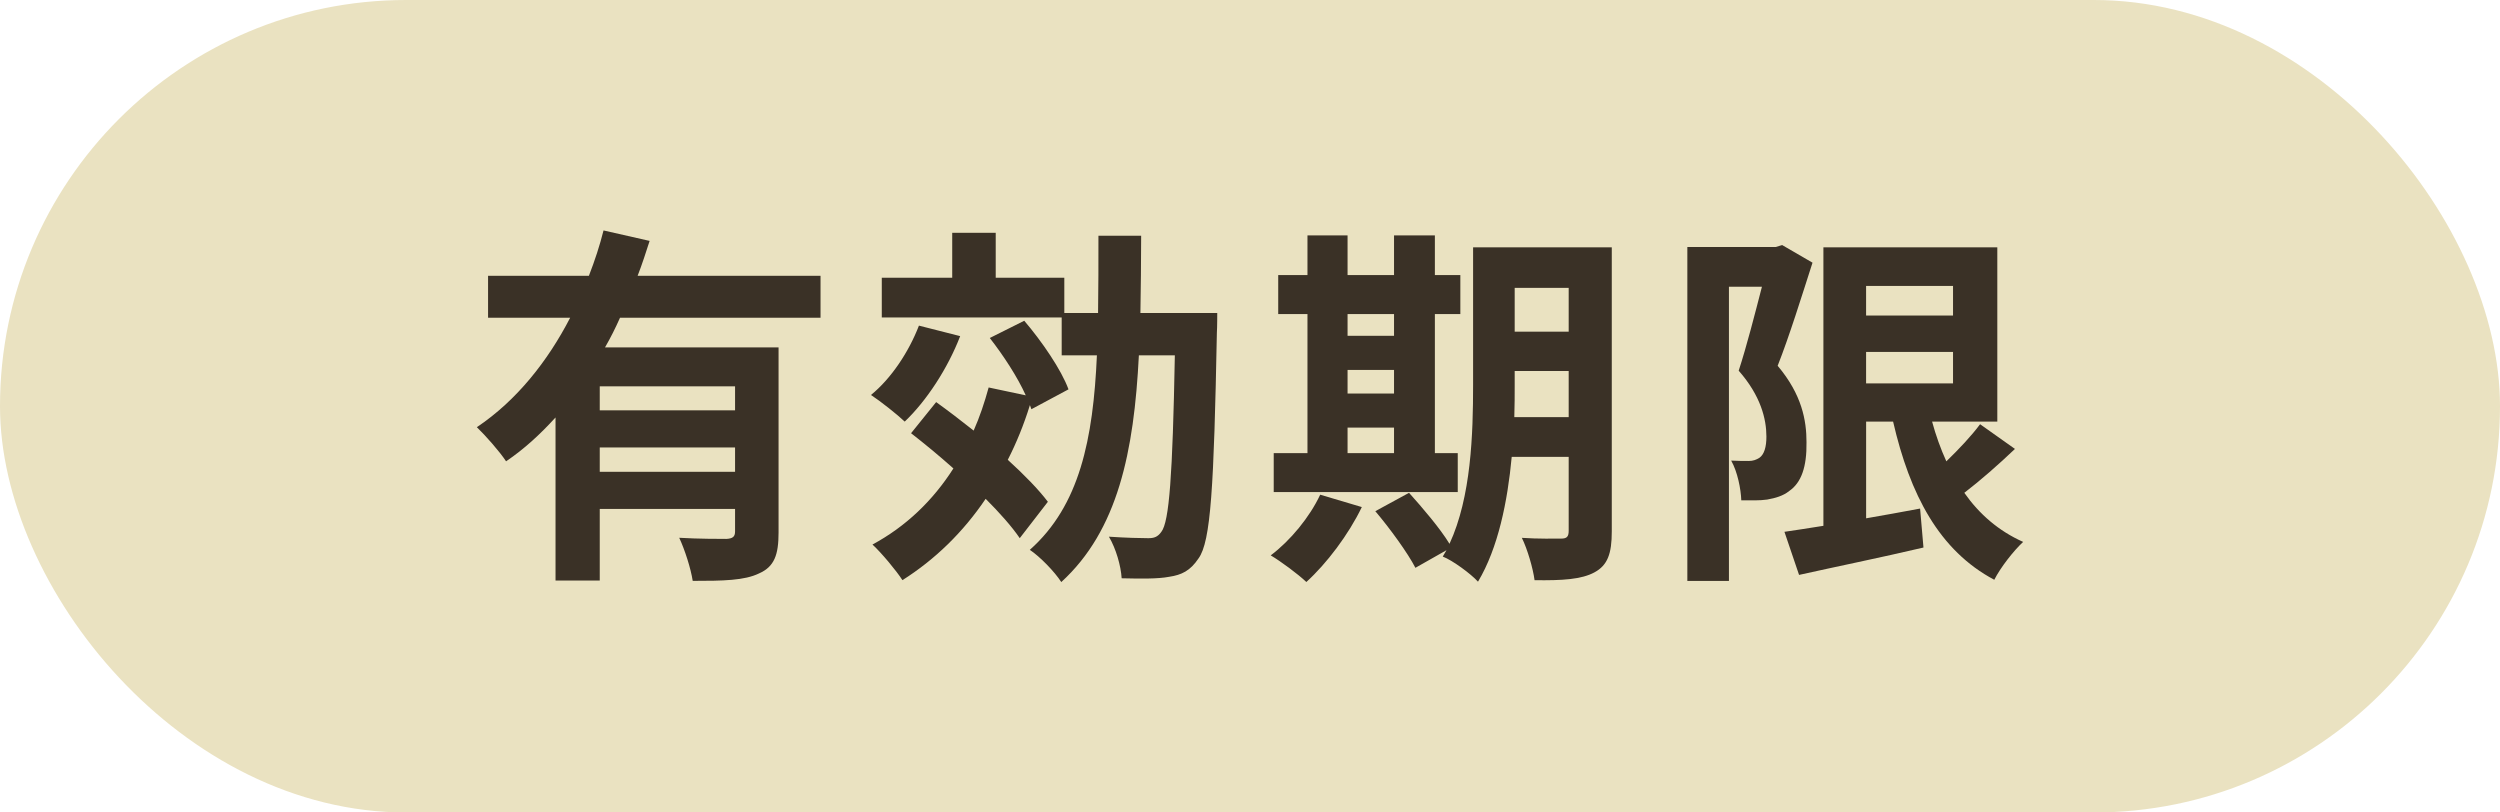 <?xml version="1.0" encoding="UTF-8"?><svg id="_レイヤー_2" xmlns="http://www.w3.org/2000/svg" width="80" height="26" viewBox="0 0 80 26"><defs><style>.cls-1{fill:#eae2c1;}.cls-1,.cls-2{stroke-width:0px;}.cls-2{fill:#3a3126;}</style></defs><g id="_コンテンツ"><rect class="cls-1" x="0" y="0" width="80" height="26" rx="13" ry="13"/><path class="cls-2" d="m19.84,10.169c-.144.324-.3.636-.479.947h5.553v5.925c0,.708-.132,1.092-.624,1.308-.468.228-1.151.239-2.123.239-.061-.396-.252-.995-.432-1.379.612.036,1.307.036,1.511.036.204-.012.276-.072.276-.24v-.72h-4.33v2.291h-1.415v-5.217c-.48.527-.996,1.007-1.583,1.403-.204-.312-.66-.828-.935-1.092,1.271-.852,2.267-2.11,2.986-3.502h-2.627v-1.343h3.227c.191-.492.348-.972.468-1.451l1.475.335c-.12.372-.239.744-.384,1.116h5.853v1.343h-6.417Zm3.682,2.194h-4.33v.768h4.33v-.768Zm0,2.735v-.78h-4.33v.78h4.33Z"/><path class="cls-2" d="m30.725,10.757c-.396,1.031-1.079,2.074-1.774,2.734-.24-.228-.768-.647-1.08-.852.648-.527,1.212-1.379,1.535-2.219l1.319.336Zm1.907,6.464c-.252-.371-.647-.815-1.091-1.259-.72,1.067-1.619,1.942-2.663,2.603-.192-.3-.672-.876-.959-1.14,1.067-.575,1.931-1.403,2.59-2.435-.456-.407-.923-.791-1.355-1.127l.803-.996c.384.276.792.588,1.2.912.192-.432.348-.899.48-1.38l1.187.252c-.264-.588-.719-1.283-1.151-1.835l1.103-.552c.564.66,1.188,1.571,1.416,2.195l-1.187.636-.048-.132c-.192.623-.432,1.211-.708,1.751.527.479.983.947,1.283,1.343l-.899,1.163Zm6.32-7.208s0,.456-.012.636c-.096,4.93-.192,6.681-.588,7.221-.264.396-.54.527-.936.587-.372.072-.936.061-1.523.048-.024-.396-.18-.947-.408-1.331.54.036,1.031.048,1.259.048.18,0,.3-.035.419-.203.252-.324.36-1.787.432-5.649h-1.151c-.156,3.082-.671,5.601-2.483,7.256-.216-.336-.684-.815-1.007-1.031,1.595-1.415,2.027-3.538,2.147-6.225h-1.127v-1.211h-5.757v-1.271h2.254v-1.439h1.392v1.439h2.195v1.127h1.08c.012-.779.012-1.606.012-2.471h1.367c0,.852-.012,1.68-.024,2.471h2.458Z"/><path class="cls-2" d="m43.578,16.226c-.42.876-1.128,1.812-1.775,2.398-.264-.252-.815-.659-1.14-.852.624-.468,1.248-1.223,1.583-1.942l1.332.396Zm3.07-.479h-5.889v-1.247h1.08v-4.45h-.936v-1.247h.936v-1.271h1.283v1.271h1.487v-1.271h1.307v1.271h.815v1.247h-.815v4.45h.732v1.247Zm-3.526-5.697v.696h1.487v-.696h-1.487Zm0,2.543h1.487v-.756h-1.487v.756Zm0,1.907h1.487v-.816h-1.487v.816Zm8.455,2.506c0,.708-.132,1.08-.552,1.308-.419.228-1.031.264-1.919.252-.048-.372-.228-.995-.407-1.355.516.036,1.091.024,1.259.024.18,0,.24-.061.24-.252v-2.363h-1.823c-.132,1.416-.432,2.915-1.079,3.994-.228-.252-.815-.684-1.128-.804.036-.072.084-.132.12-.204l-.995.564c-.24-.468-.815-1.26-1.283-1.812l1.079-.588c.432.48.996,1.14,1.295,1.632.696-1.5.755-3.526.755-5.086v-4.401h4.438v9.091Zm-1.379-3.657v-1.476h-1.728v.443c0,.312,0,.66-.012,1.032h1.739Zm-1.728-4.138v1.402h1.728v-1.402h-1.728Z"/><path class="cls-2" d="m58,8.407c-.336,1.043-.744,2.362-1.115,3.298.779.924.923,1.751.923,2.446.012.792-.168,1.296-.552,1.56-.191.156-.443.228-.707.275-.24.036-.528.024-.828.024-.012-.359-.12-.911-.323-1.271.228.012.407.012.563.012.132,0,.24-.035.348-.107.144-.108.216-.336.216-.672,0-.563-.18-1.307-.887-2.11.251-.768.528-1.848.744-2.687h-1.056v9.414h-1.331V7.903h2.83l.204-.061.972.564Zm6.477,5.96c-.516.492-1.104,1.008-1.619,1.403.479.684,1.103,1.224,1.883,1.571-.312.288-.731.828-.924,1.212-1.763-.936-2.698-2.723-3.238-5.062h-.863v3.095c.563-.097,1.151-.204,1.727-.312l.108,1.247c-1.379.324-2.854.624-3.981.876l-.468-1.379c.359-.049.779-.12,1.247-.192V7.915h5.565v5.577h-2.087c.12.443.276.875.456,1.271.396-.384.804-.815,1.08-1.188l1.116.791Zm-4.762-5.217v.947h2.782v-.947h-2.782Zm0,3.118h2.782v-1.007h-2.782v1.007Z"/></g></svg>